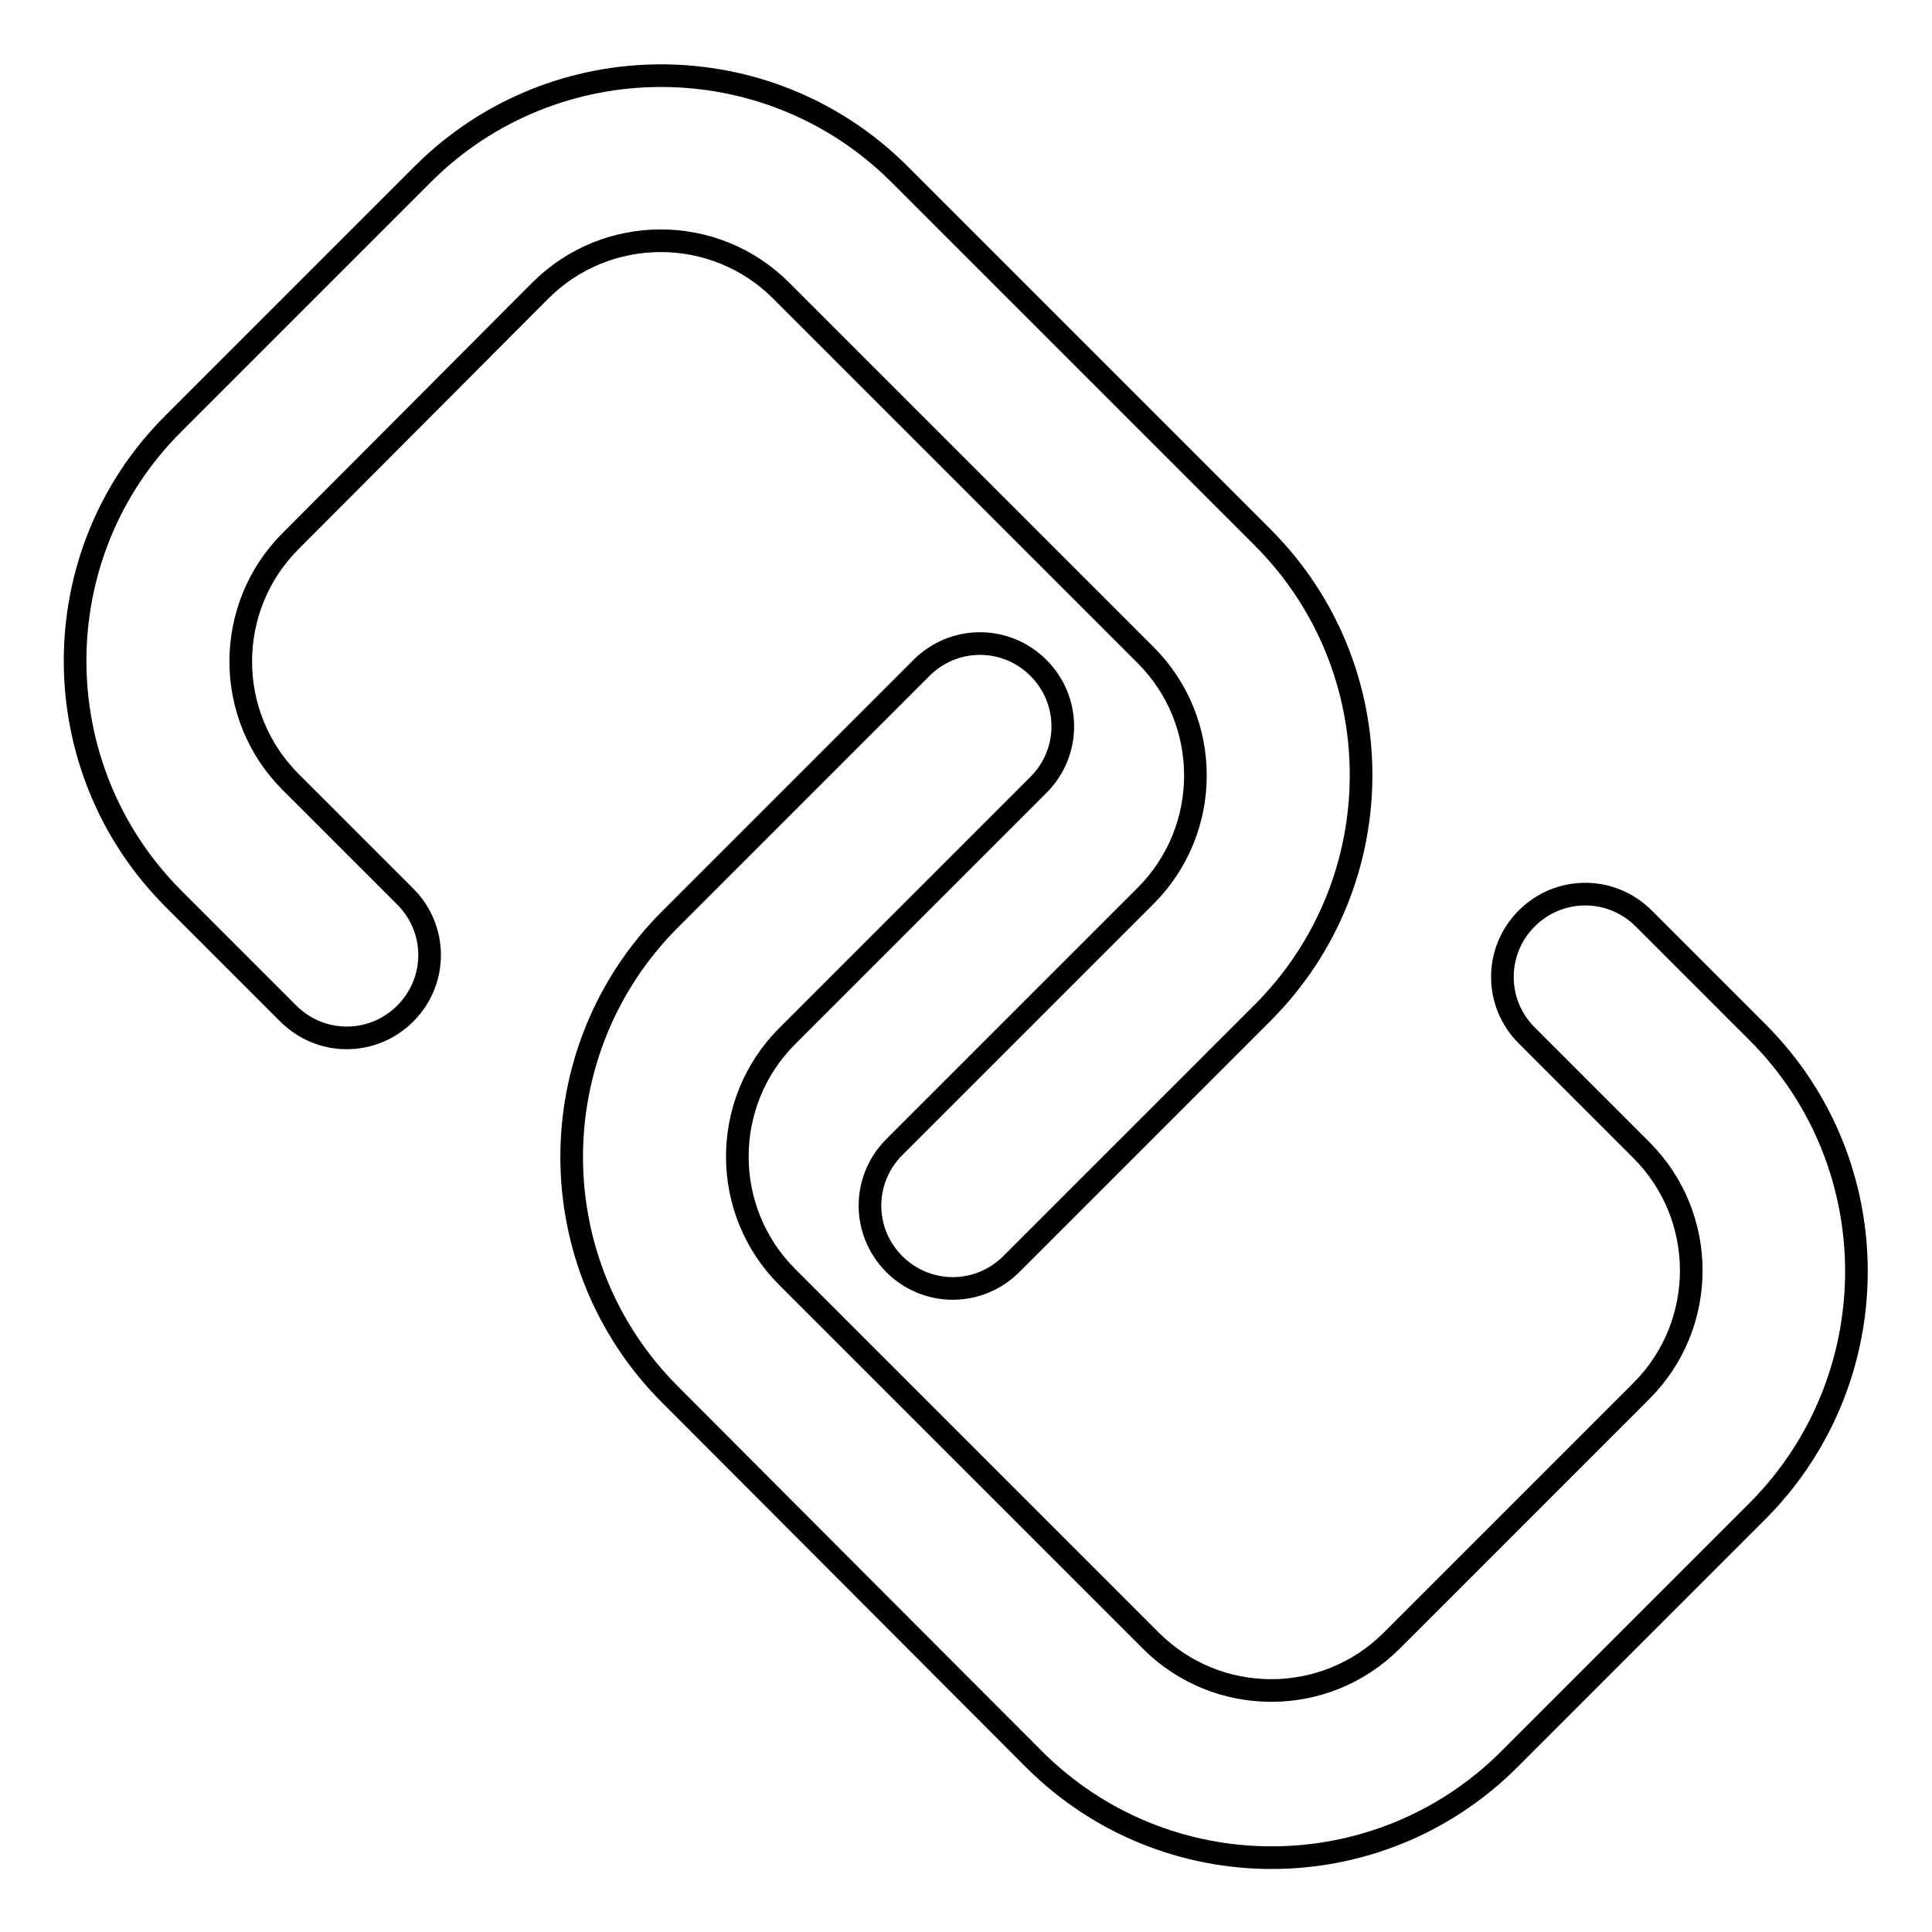 <?xml version="1.0" encoding="utf-8"?>
<!-- Svg Vector Icons : http://www.onlinewebfonts.com/icon -->
<!DOCTYPE svg PUBLIC "-//W3C//DTD SVG 1.1//EN" "http://www.w3.org/Graphics/SVG/1.1/DTD/svg11.dtd">
<svg version="1.1" xmlns="http://www.w3.org/2000/svg" xmlns:xlink="http://www.w3.org/1999/xlink" x="0px" y="0px" viewBox="0 0 256 256" enable-background="new 0 0 256 256" xml:space="preserve">
<g><g><path stroke-width="3" fill-opacity="0" stroke="#000000"  d="M71.6,38.5c8.8-8.8,23.1-8.8,31.9,0l48.3,48.3c8.8,8.8,8.8,23.1,0,31.9L118.5,152c-4.3,4.3-4.3,11.2,0,15.5c4.3,4.3,11.2,4.3,15.5,0l33.3-33.3c17.4-17.4,17.4-45.6,0-63L119.1,23c-17.4-17.3-45.6-17.3-63,0L23,56.1c-17.4,17.3-17.4,45.6,0,63l15.2,15.2c4.3,4.3,11.2,4.3,15.5,0c4.3-4.3,4.3-11.2,0-15.5l-15.2-15.2c-8.8-8.8-8.8-23.1,0-31.9L71.6,38.5L71.6,38.5L71.6,38.5L71.6,38.5z M233,136.9l-15.2-15.2c-4.3-4.3-11.2-4.3-15.5,0c-4.3,4.3-4.3,11.2,0,15.5l15.2,15.2c8.8,8.8,8.8,23.1,0,31.9l-33.1,33.1c-8.8,8.8-23.1,8.8-31.9,0l-48.2-48.2c-8.8-8.8-8.8-23.1,0-31.9l33.3-33.3c4.3-4.3,4.3-11.2,0-15.5s-11.2-4.3-15.5,0l-33.3,33.3c-17.4,17.4-17.4,45.6,0,63l48.2,48.3c17.4,17.4,45.6,17.4,63,0l33.1-33.1C250.3,182.5,250.3,154.3,233,136.9L233,136.9L233,136.9L233,136.9z"/></g></g>
</svg>